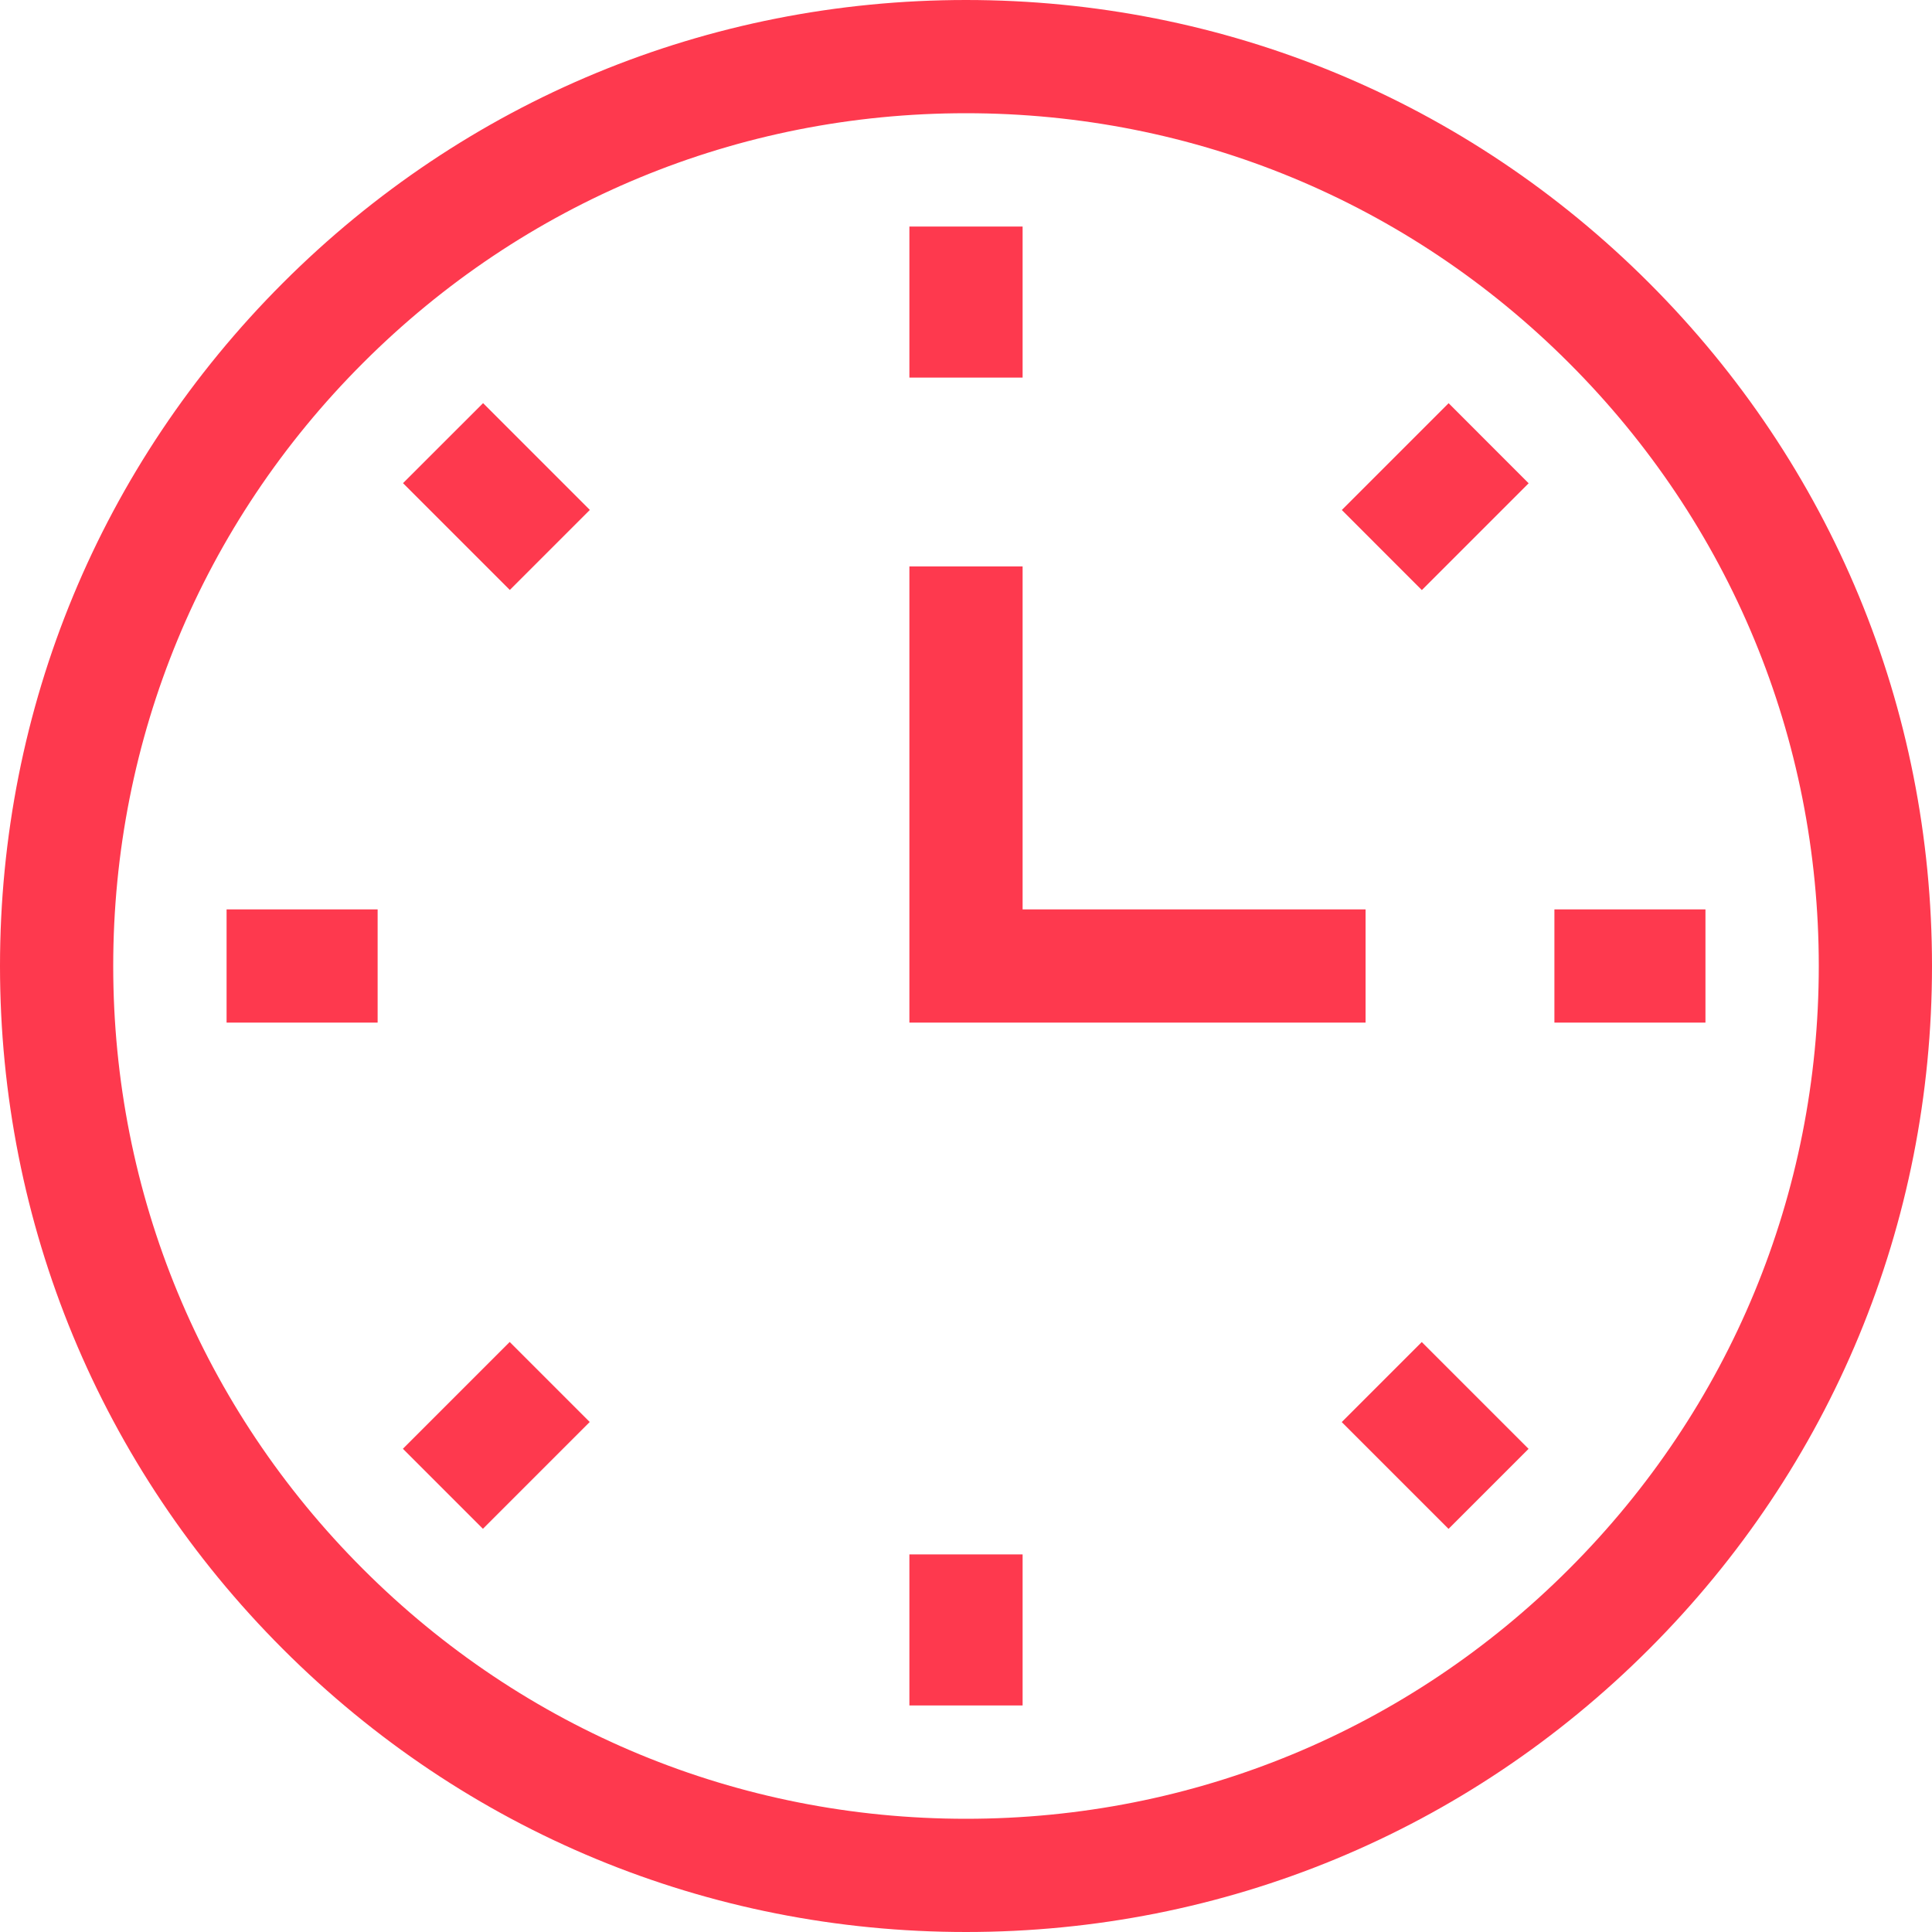 <?xml version="1.0" encoding="UTF-8"?> <svg xmlns="http://www.w3.org/2000/svg" width="50" height="50" viewBox="0 0 50 50" fill="none"> <path d="M25 50C18.322 50 12.044 47.4 7.322 42.678C2.6 37.956 0 31.678 0 25C0 18.322 2.6 12.044 7.322 7.322C12.044 2.6 18.322 0 25 0C31.678 0 37.956 2.6 42.678 7.322C47.4 12.044 50 18.322 50 25C50 31.678 47.4 37.956 42.678 42.678C37.956 47.4 31.678 50 25 50ZM25 2.93C19.105 2.93 13.562 5.225 9.394 9.394C5.225 13.562 2.93 19.105 2.93 25C2.93 30.895 5.225 36.438 9.394 40.606C13.562 44.775 19.105 47.07 25 47.07C30.895 47.07 36.438 44.775 40.606 40.606C44.775 36.438 47.07 30.895 47.07 25C47.07 19.105 44.775 13.562 40.606 9.394C36.438 5.225 30.895 2.93 25 2.93Z" fill="#FE394E"></path> <path d="M23.535 5.863H26.465V9.772H23.535V5.863Z" fill="#FE394E"></path> <path d="M34.726 13.199L37.49 10.435L39.561 12.507L36.797 15.271L34.726 13.199Z" fill="#FE394E"></path> <path d="M40.228 23.535H44.137V26.465H40.228V23.535Z" fill="#FE394E"></path> <path d="M34.724 36.803L36.795 34.732L39.559 37.496L37.488 39.567L34.724 36.803Z" fill="#FE394E"></path> <path d="M23.535 40.228H26.465V44.137H23.535V40.228Z" fill="#FE394E"></path> <path d="M10.427 37.494L13.191 34.73L15.262 36.801L12.498 39.565L10.427 37.494Z" fill="#FE394E"></path> <path d="M5.864 23.535H9.773V26.465H5.864V23.535Z" fill="#FE394E"></path> <path d="M10.43 12.504L12.502 10.433L15.265 13.197L13.194 15.268L10.43 12.504Z" fill="#FE394E"></path> <path d="M35.341 26.465H23.535V14.659H26.465V23.535H35.341V26.465Z" fill="#FE394E"></path> </svg> 